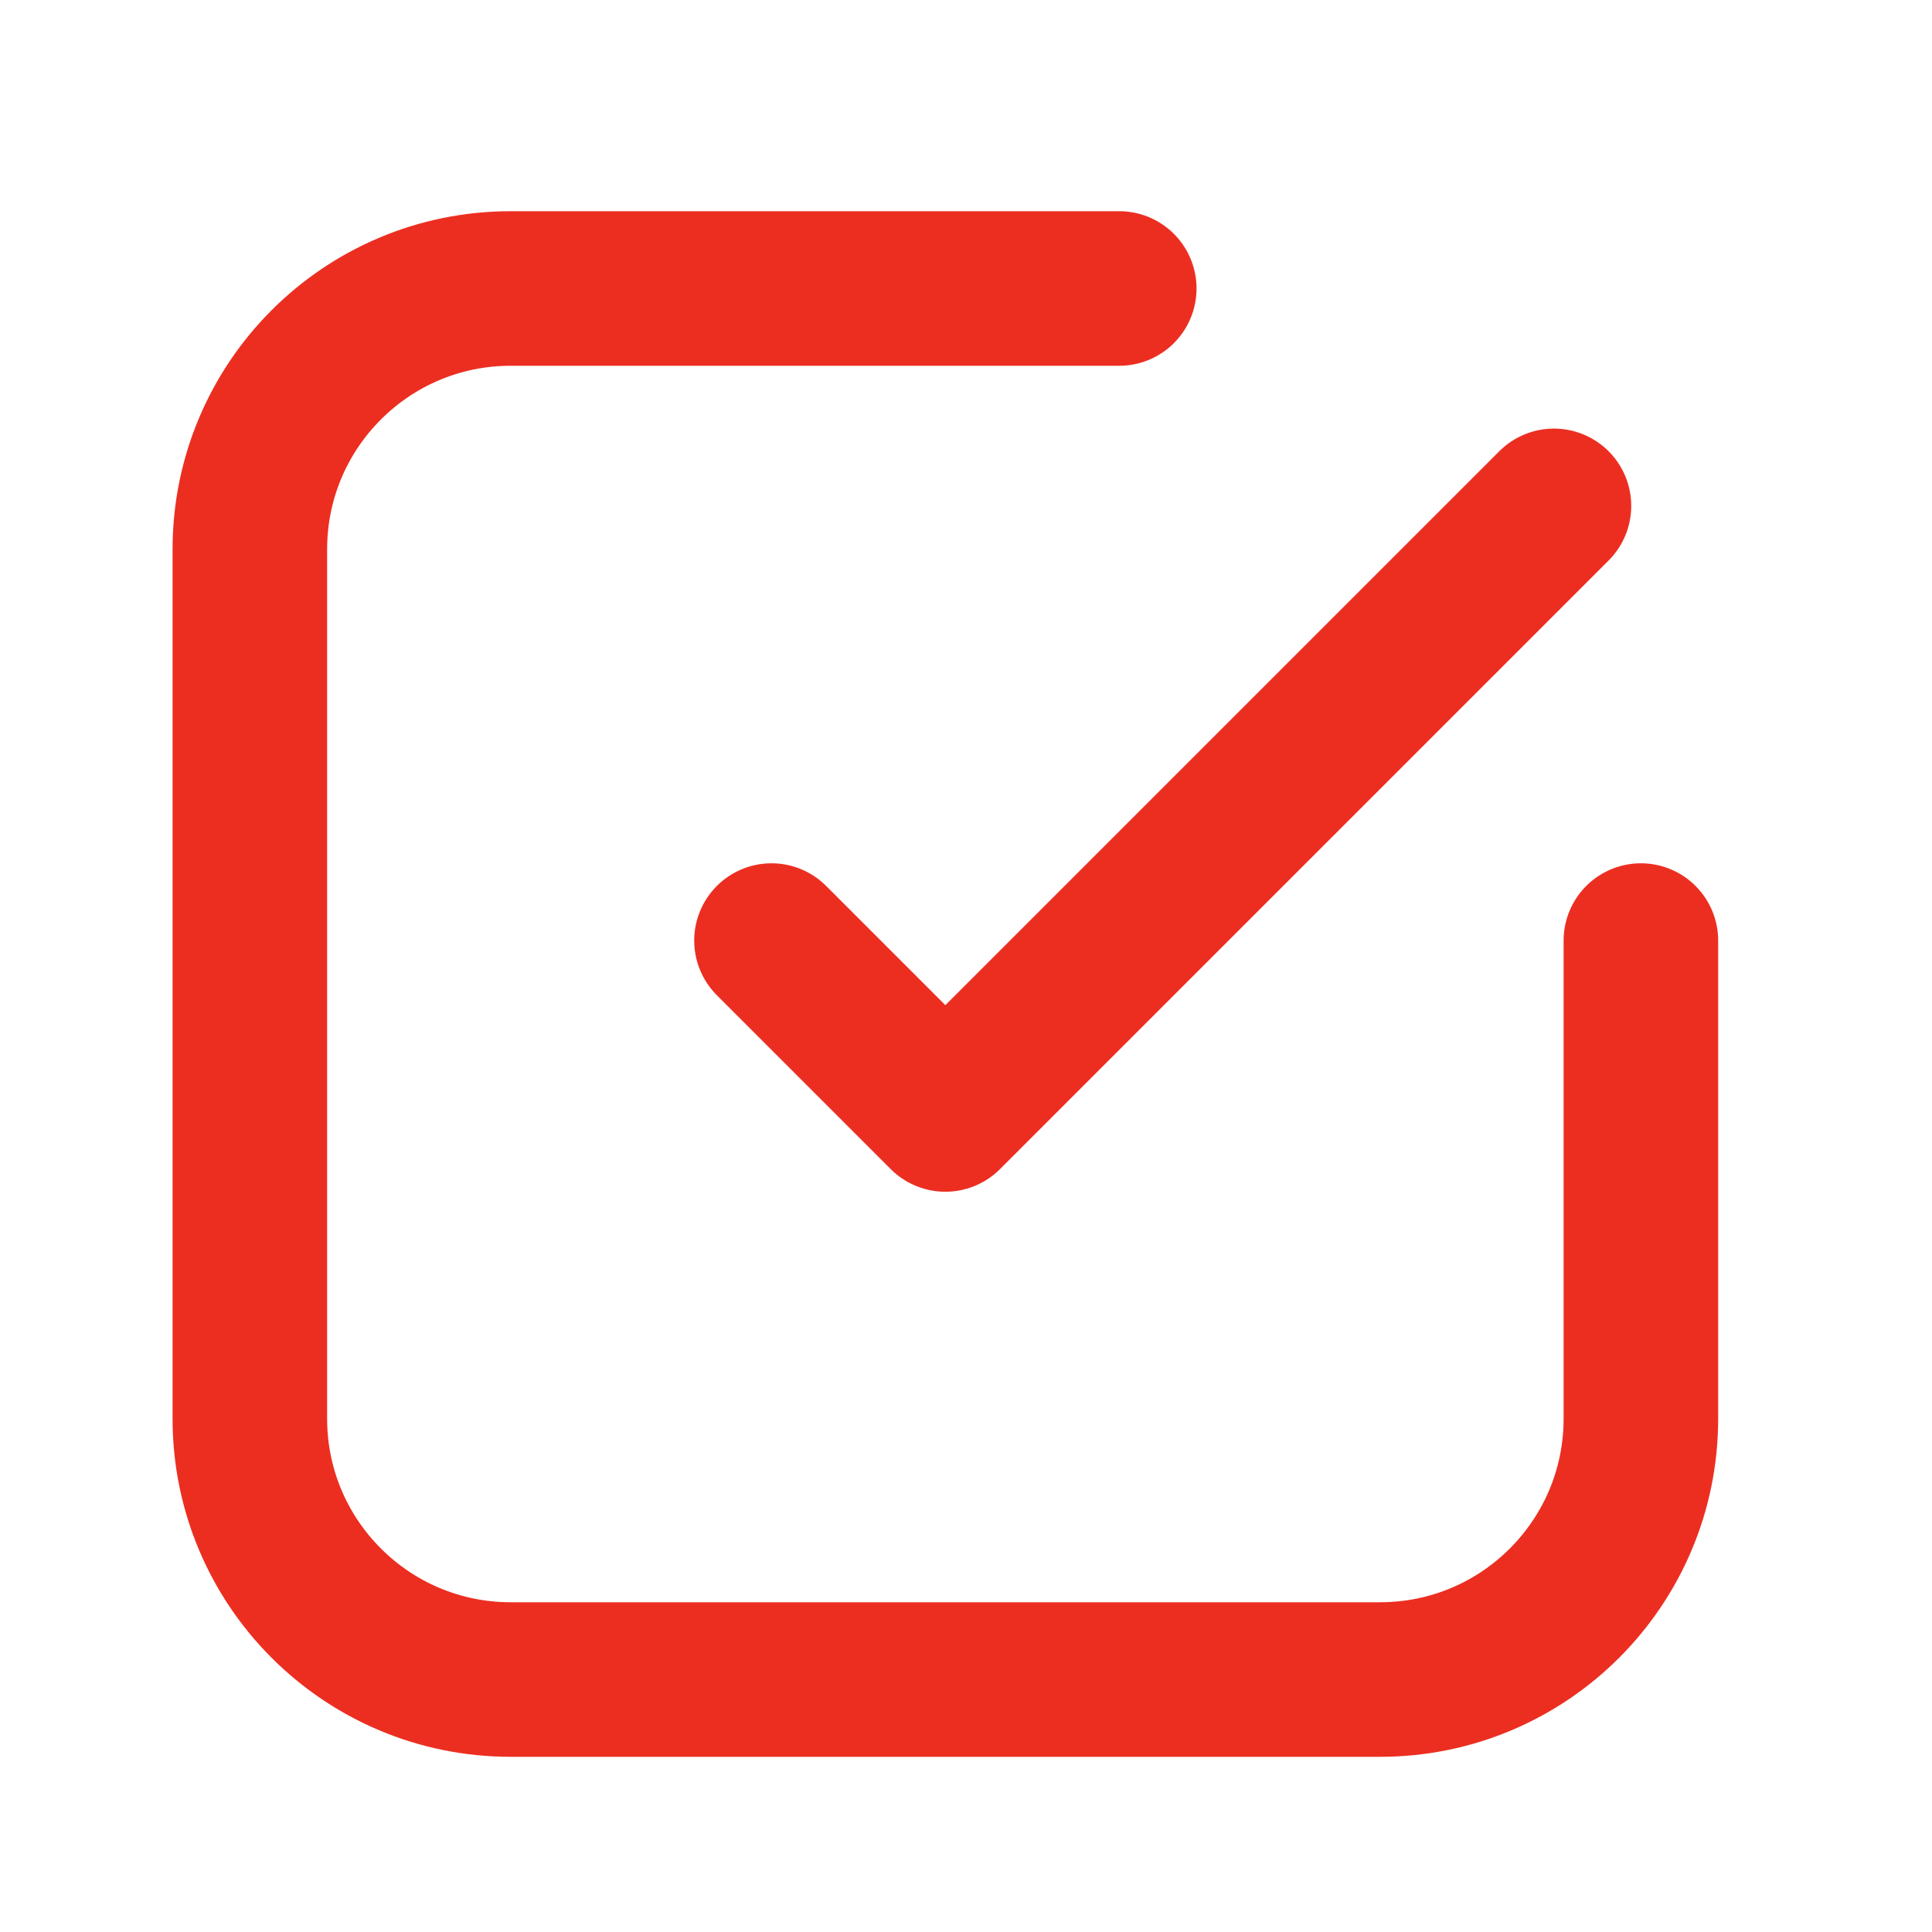 <?xml version="1.0" encoding="UTF-8"?> <svg xmlns="http://www.w3.org/2000/svg" width="25" height="25" viewBox="0 0 25 25" fill="none"><path d="M14.483 3.733H6.608C4.744 3.733 3.233 5.244 3.233 7.108V18.358C3.233 20.222 4.744 21.733 6.608 21.733H17.858C19.722 21.733 21.233 20.222 21.233 18.358V12.171M20.108 6.546L12.233 14.421L9.983 12.171" stroke="#EC2E21" stroke-width="2" stroke-linecap="round" stroke-linejoin="round"></path></svg> 